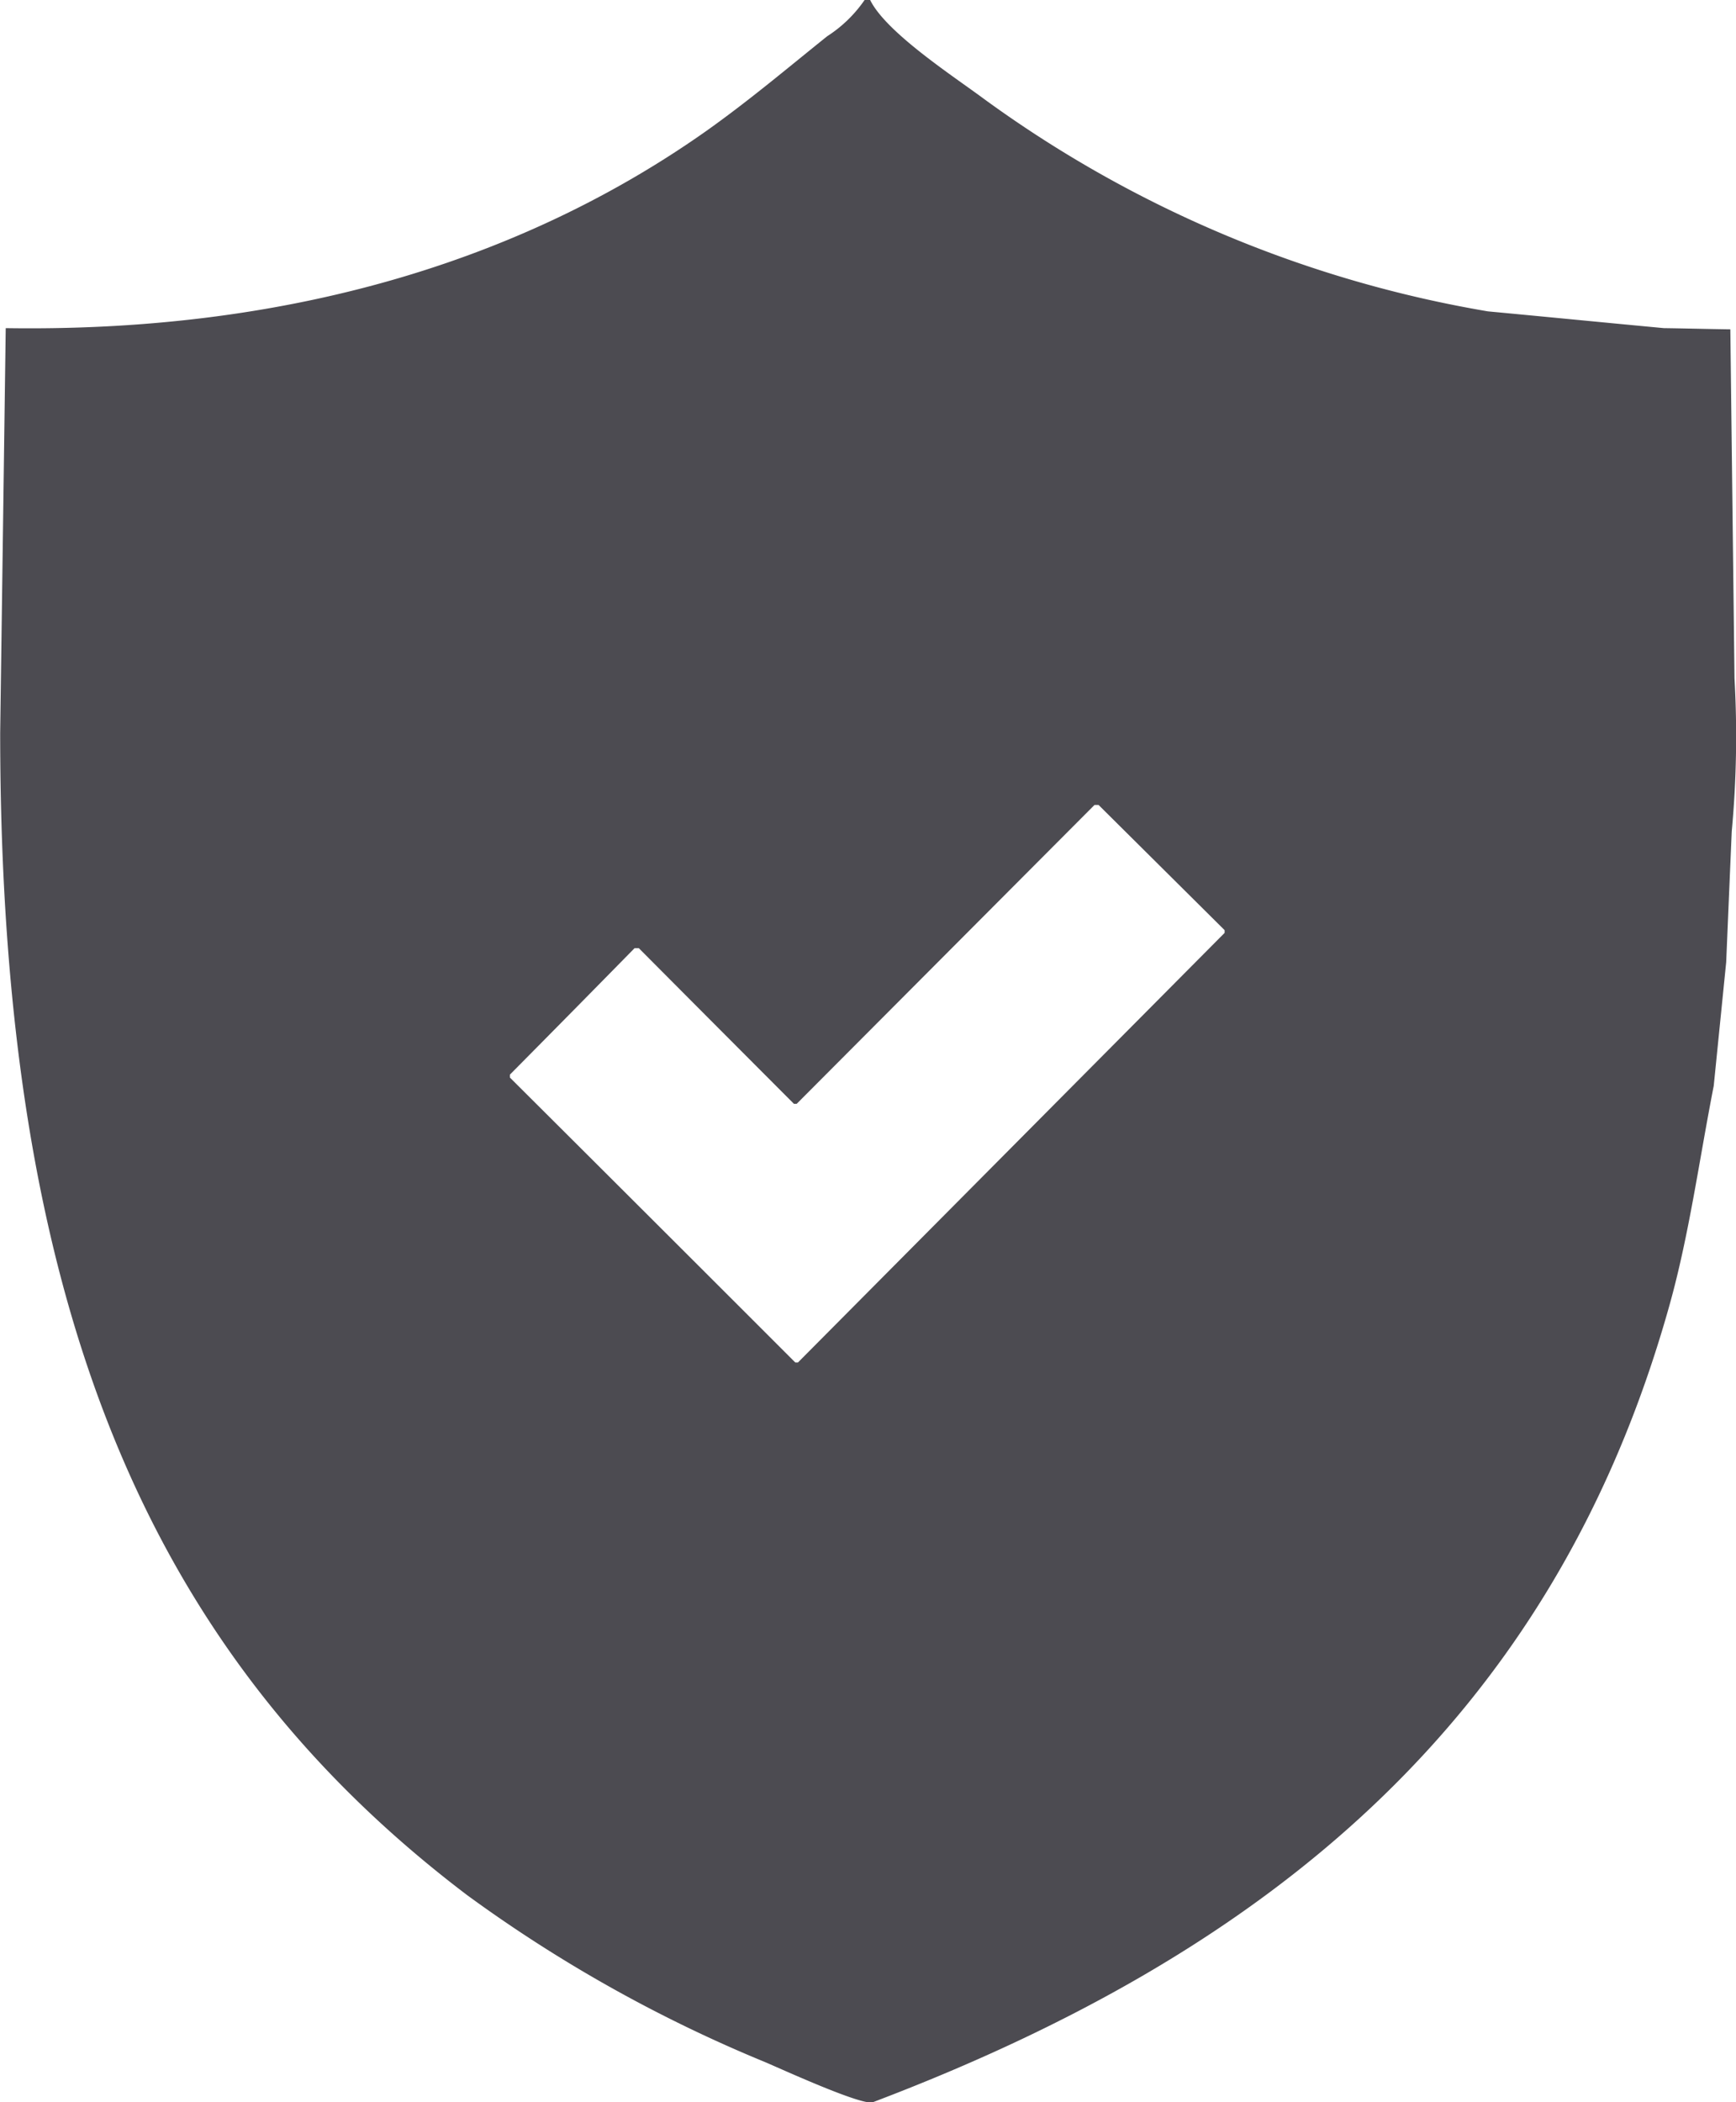 <?xml version="1.0" encoding="UTF-8"?> <svg xmlns="http://www.w3.org/2000/svg" width="57" height="69" viewBox="0 0 57 69">  <defs> <style> .cls-1 { fill: #4c4b51; fill-rule: evenodd; } </style> </defs> <path id="ico-6" class="cls-1" d="M499.388,2768h0.182c0.528,1.07,2.732,2.5,3.729,3.24a39.185,39.185,0,0,0,16.556,6.98c1.925,0.18,3.851.37,5.776,0.55,0.728,0.01,1.456.03,2.183,0.04q0.069,5.73.137,11.46a33.848,33.848,0,0,1-.091,5.02q-0.092,2.145-.182,4.29l-0.409,4.06c-0.485,2.48-.811,4.91-1.456,7.21-3.853,13.76-13.388,21.31-26.153,26.15-0.355.13-3.138-1.15-3.547-1.32a46.57,46.57,0,0,1-9.779-5.48c-10.579-8.02-15.327-19.53-15.328-38.15q0.092-6.645.182-13.28c9.754,0.15,17.338-2.47,23.015-6.48,1.407-1,2.648-2.05,3.957-3.1A4.341,4.341,0,0,0,499.388,2768Zm7.55,26.42-9.779,9.81h-0.091q-2.547-2.55-5.094-5.11h-0.137q-2.046,2.085-4.093,4.15v0.1q4.684,4.665,9.369,9.35H497.2l14.009-14.1v-0.09l-4.139-4.11h-0.136Z" transform="translate(-471 -2768)"></path> </svg> 